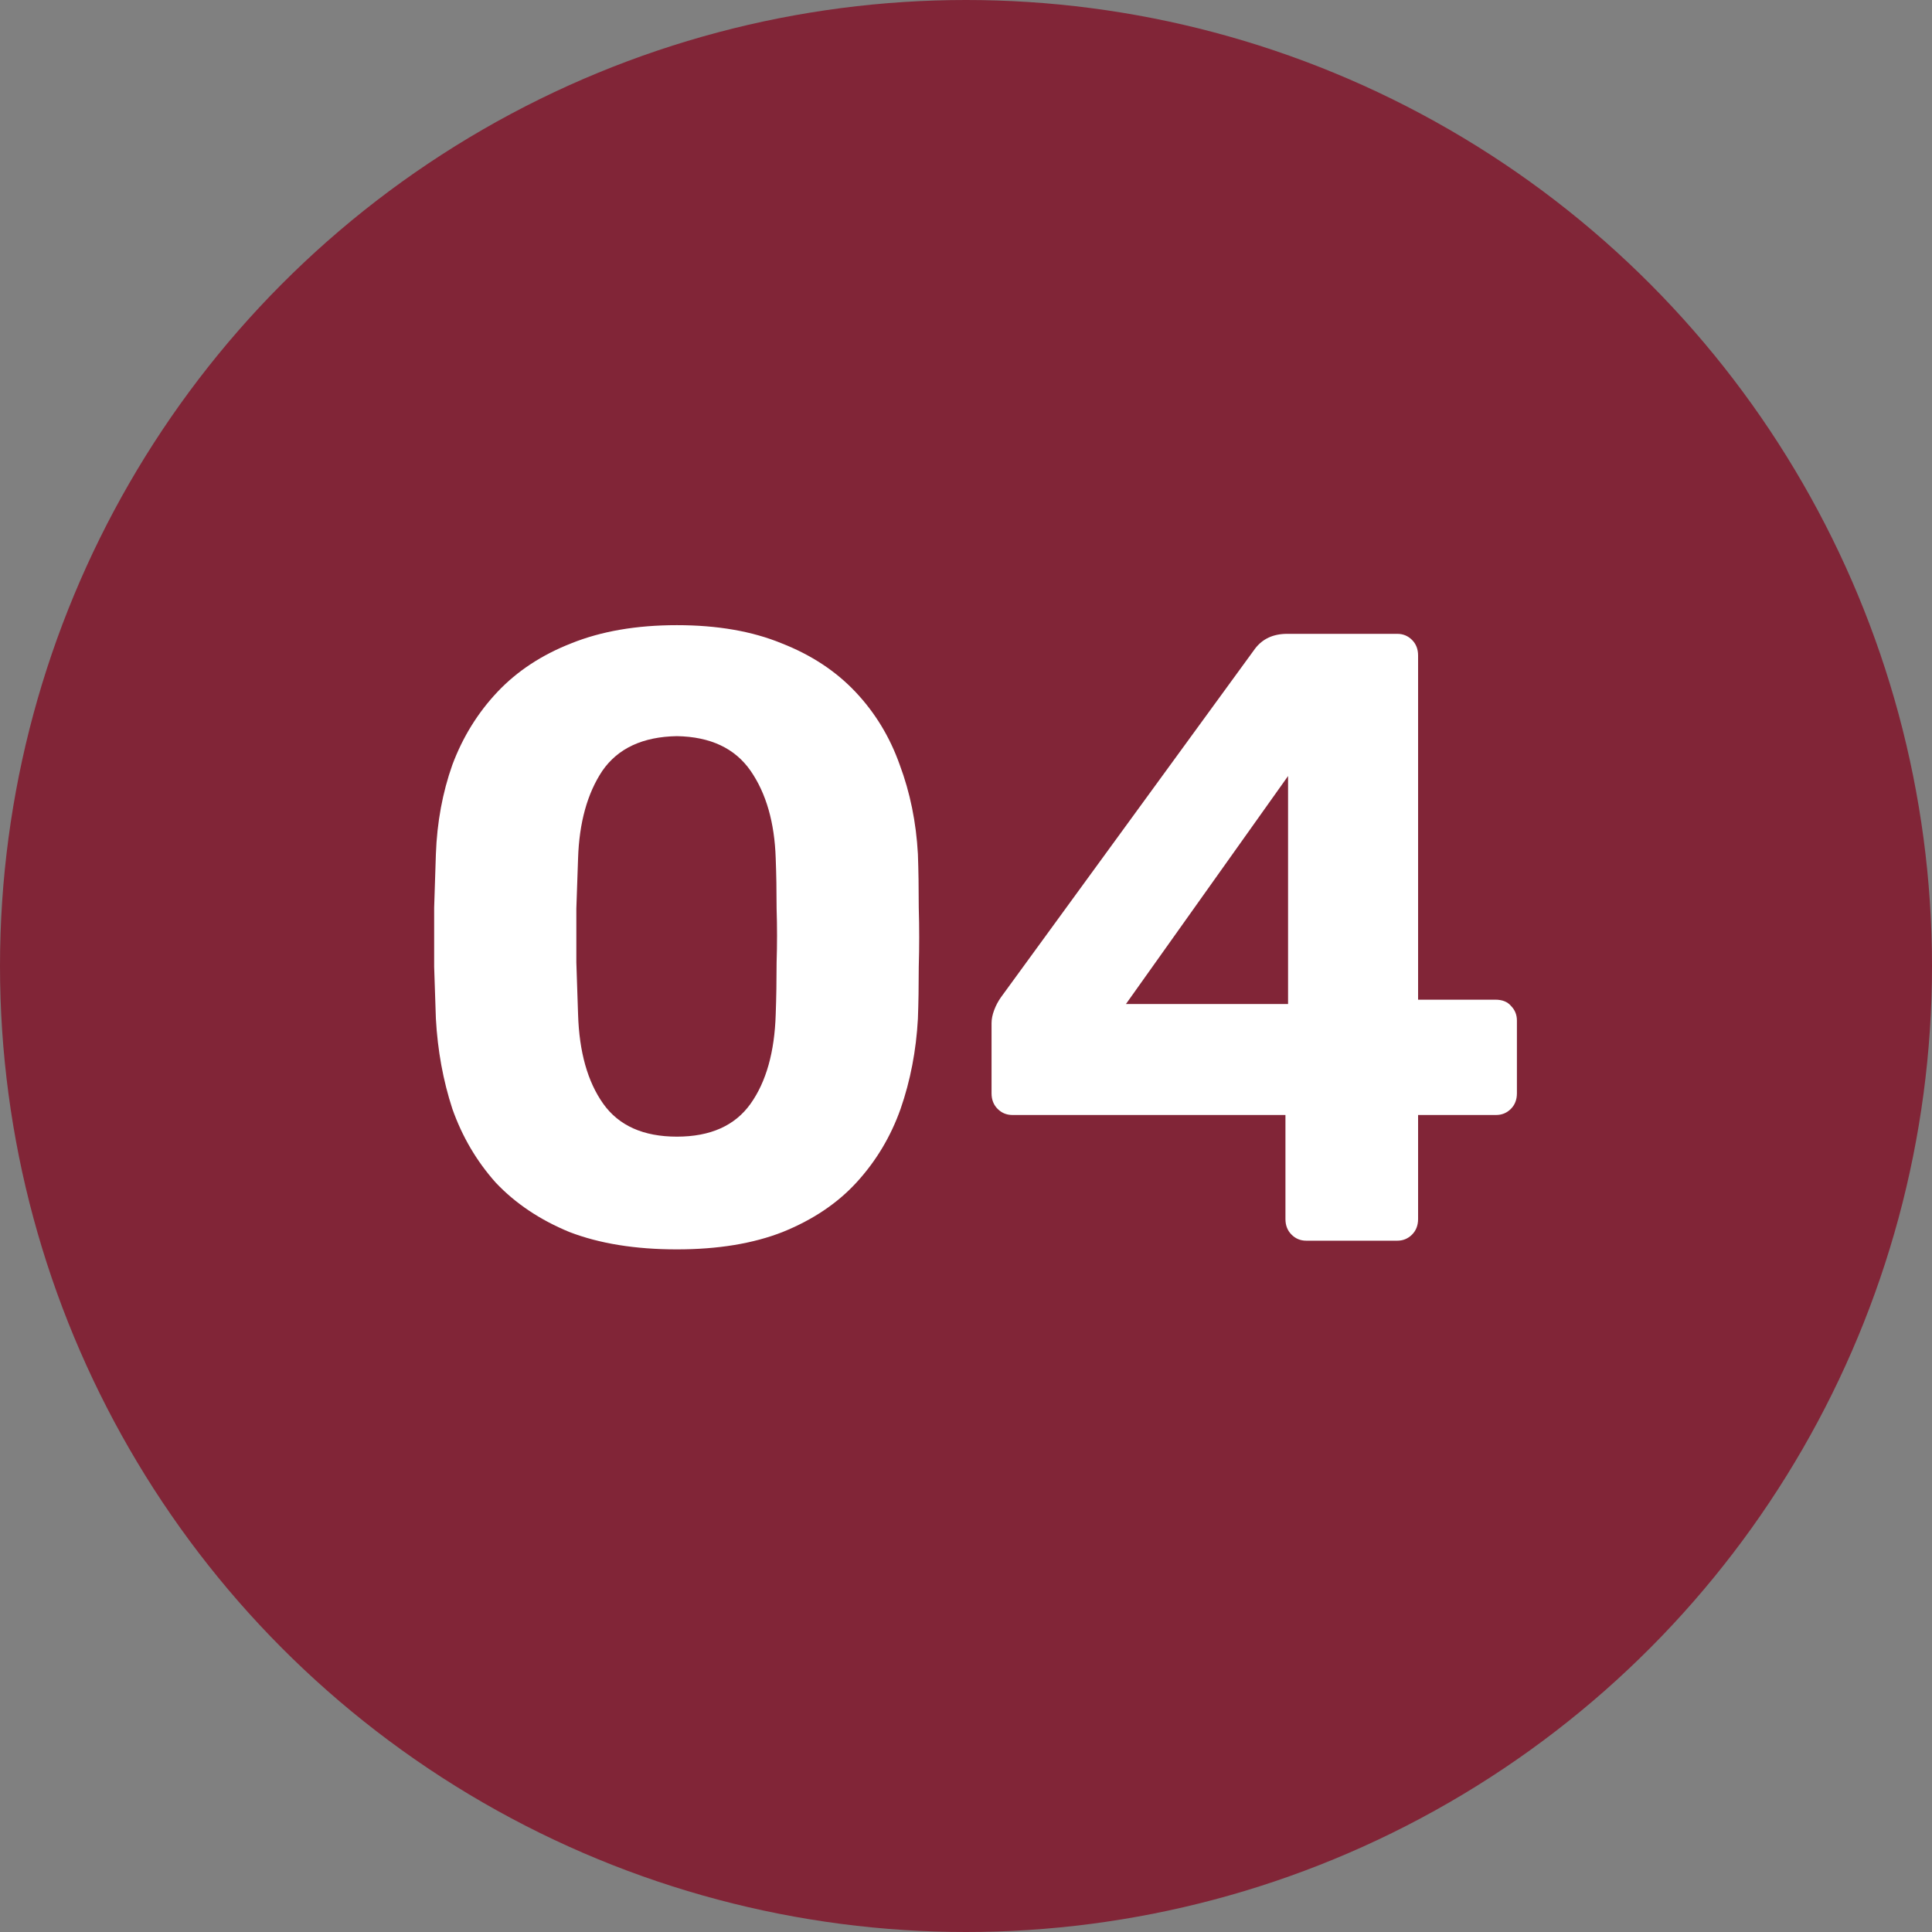 <svg width="67" height="67" viewBox="0 0 67 67" fill="none" xmlns="http://www.w3.org/2000/svg">
<rect x="0" y="0" width="67" height="67" fill="#808080" stroke="none"/>
<circle cx="33.5" cy="33.5" r="33.5" fill="#812537"/>
<path d="M23.474 43.327C22.031 43.327 20.788 43.126 19.746 42.725C18.724 42.304 17.872 41.733 17.191 41.012C16.529 40.27 16.028 39.418 15.688 38.456C15.367 37.474 15.177 36.432 15.116 35.33C15.096 34.788 15.076 34.187 15.056 33.526C15.056 32.844 15.056 32.163 15.056 31.481C15.076 30.8 15.096 30.178 15.116 29.617C15.156 28.515 15.347 27.483 15.688 26.521C16.048 25.559 16.57 24.717 17.251 23.995C17.932 23.274 18.784 22.713 19.806 22.312C20.849 21.891 22.071 21.68 23.474 21.68C24.877 21.68 26.09 21.891 27.112 22.312C28.134 22.713 28.986 23.274 29.667 23.995C30.349 24.717 30.86 25.559 31.201 26.521C31.561 27.483 31.772 28.515 31.832 29.617C31.852 30.178 31.862 30.8 31.862 31.481C31.882 32.163 31.882 32.844 31.862 33.526C31.862 34.187 31.852 34.788 31.832 35.33C31.772 36.432 31.572 37.474 31.231 38.456C30.89 39.418 30.379 40.27 29.698 41.012C29.036 41.733 28.184 42.304 27.142 42.725C26.12 43.126 24.897 43.327 23.474 43.327ZM23.474 39.418C24.637 39.418 25.488 39.037 26.03 38.276C26.571 37.514 26.861 36.482 26.901 35.179C26.922 34.598 26.932 33.997 26.932 33.375C26.952 32.754 26.952 32.133 26.932 31.511C26.932 30.89 26.922 30.309 26.901 29.768C26.861 28.525 26.571 27.513 26.03 26.731C25.488 25.95 24.637 25.549 23.474 25.529C22.292 25.549 21.43 25.95 20.889 26.731C20.368 27.513 20.087 28.525 20.047 29.768C20.027 30.309 20.007 30.89 19.987 31.511C19.987 32.133 19.987 32.754 19.987 33.375C20.007 33.997 20.027 34.598 20.047 35.179C20.087 36.482 20.378 37.514 20.919 38.276C21.46 39.037 22.312 39.418 23.474 39.418ZM45.3 43.026C45.099 43.026 44.929 42.956 44.789 42.815C44.648 42.675 44.578 42.495 44.578 42.274V38.667H35.108C34.908 38.667 34.737 38.596 34.597 38.456C34.457 38.316 34.386 38.136 34.386 37.915V35.48C34.386 35.34 34.417 35.189 34.477 35.029C34.537 34.868 34.617 34.718 34.717 34.578L43.526 22.492C43.787 22.151 44.157 21.981 44.638 21.981H48.456C48.657 21.981 48.827 22.051 48.968 22.192C49.108 22.332 49.178 22.512 49.178 22.733V34.668H51.854C52.094 34.668 52.275 34.738 52.395 34.879C52.535 35.019 52.605 35.189 52.605 35.39V37.915C52.605 38.136 52.535 38.316 52.395 38.456C52.255 38.596 52.084 38.667 51.884 38.667H49.178V42.274C49.178 42.495 49.108 42.675 48.968 42.815C48.827 42.956 48.657 43.026 48.456 43.026H45.3ZM39.047 34.818H44.669V26.912L39.047 34.818Z" fill="white"/>
</svg>
